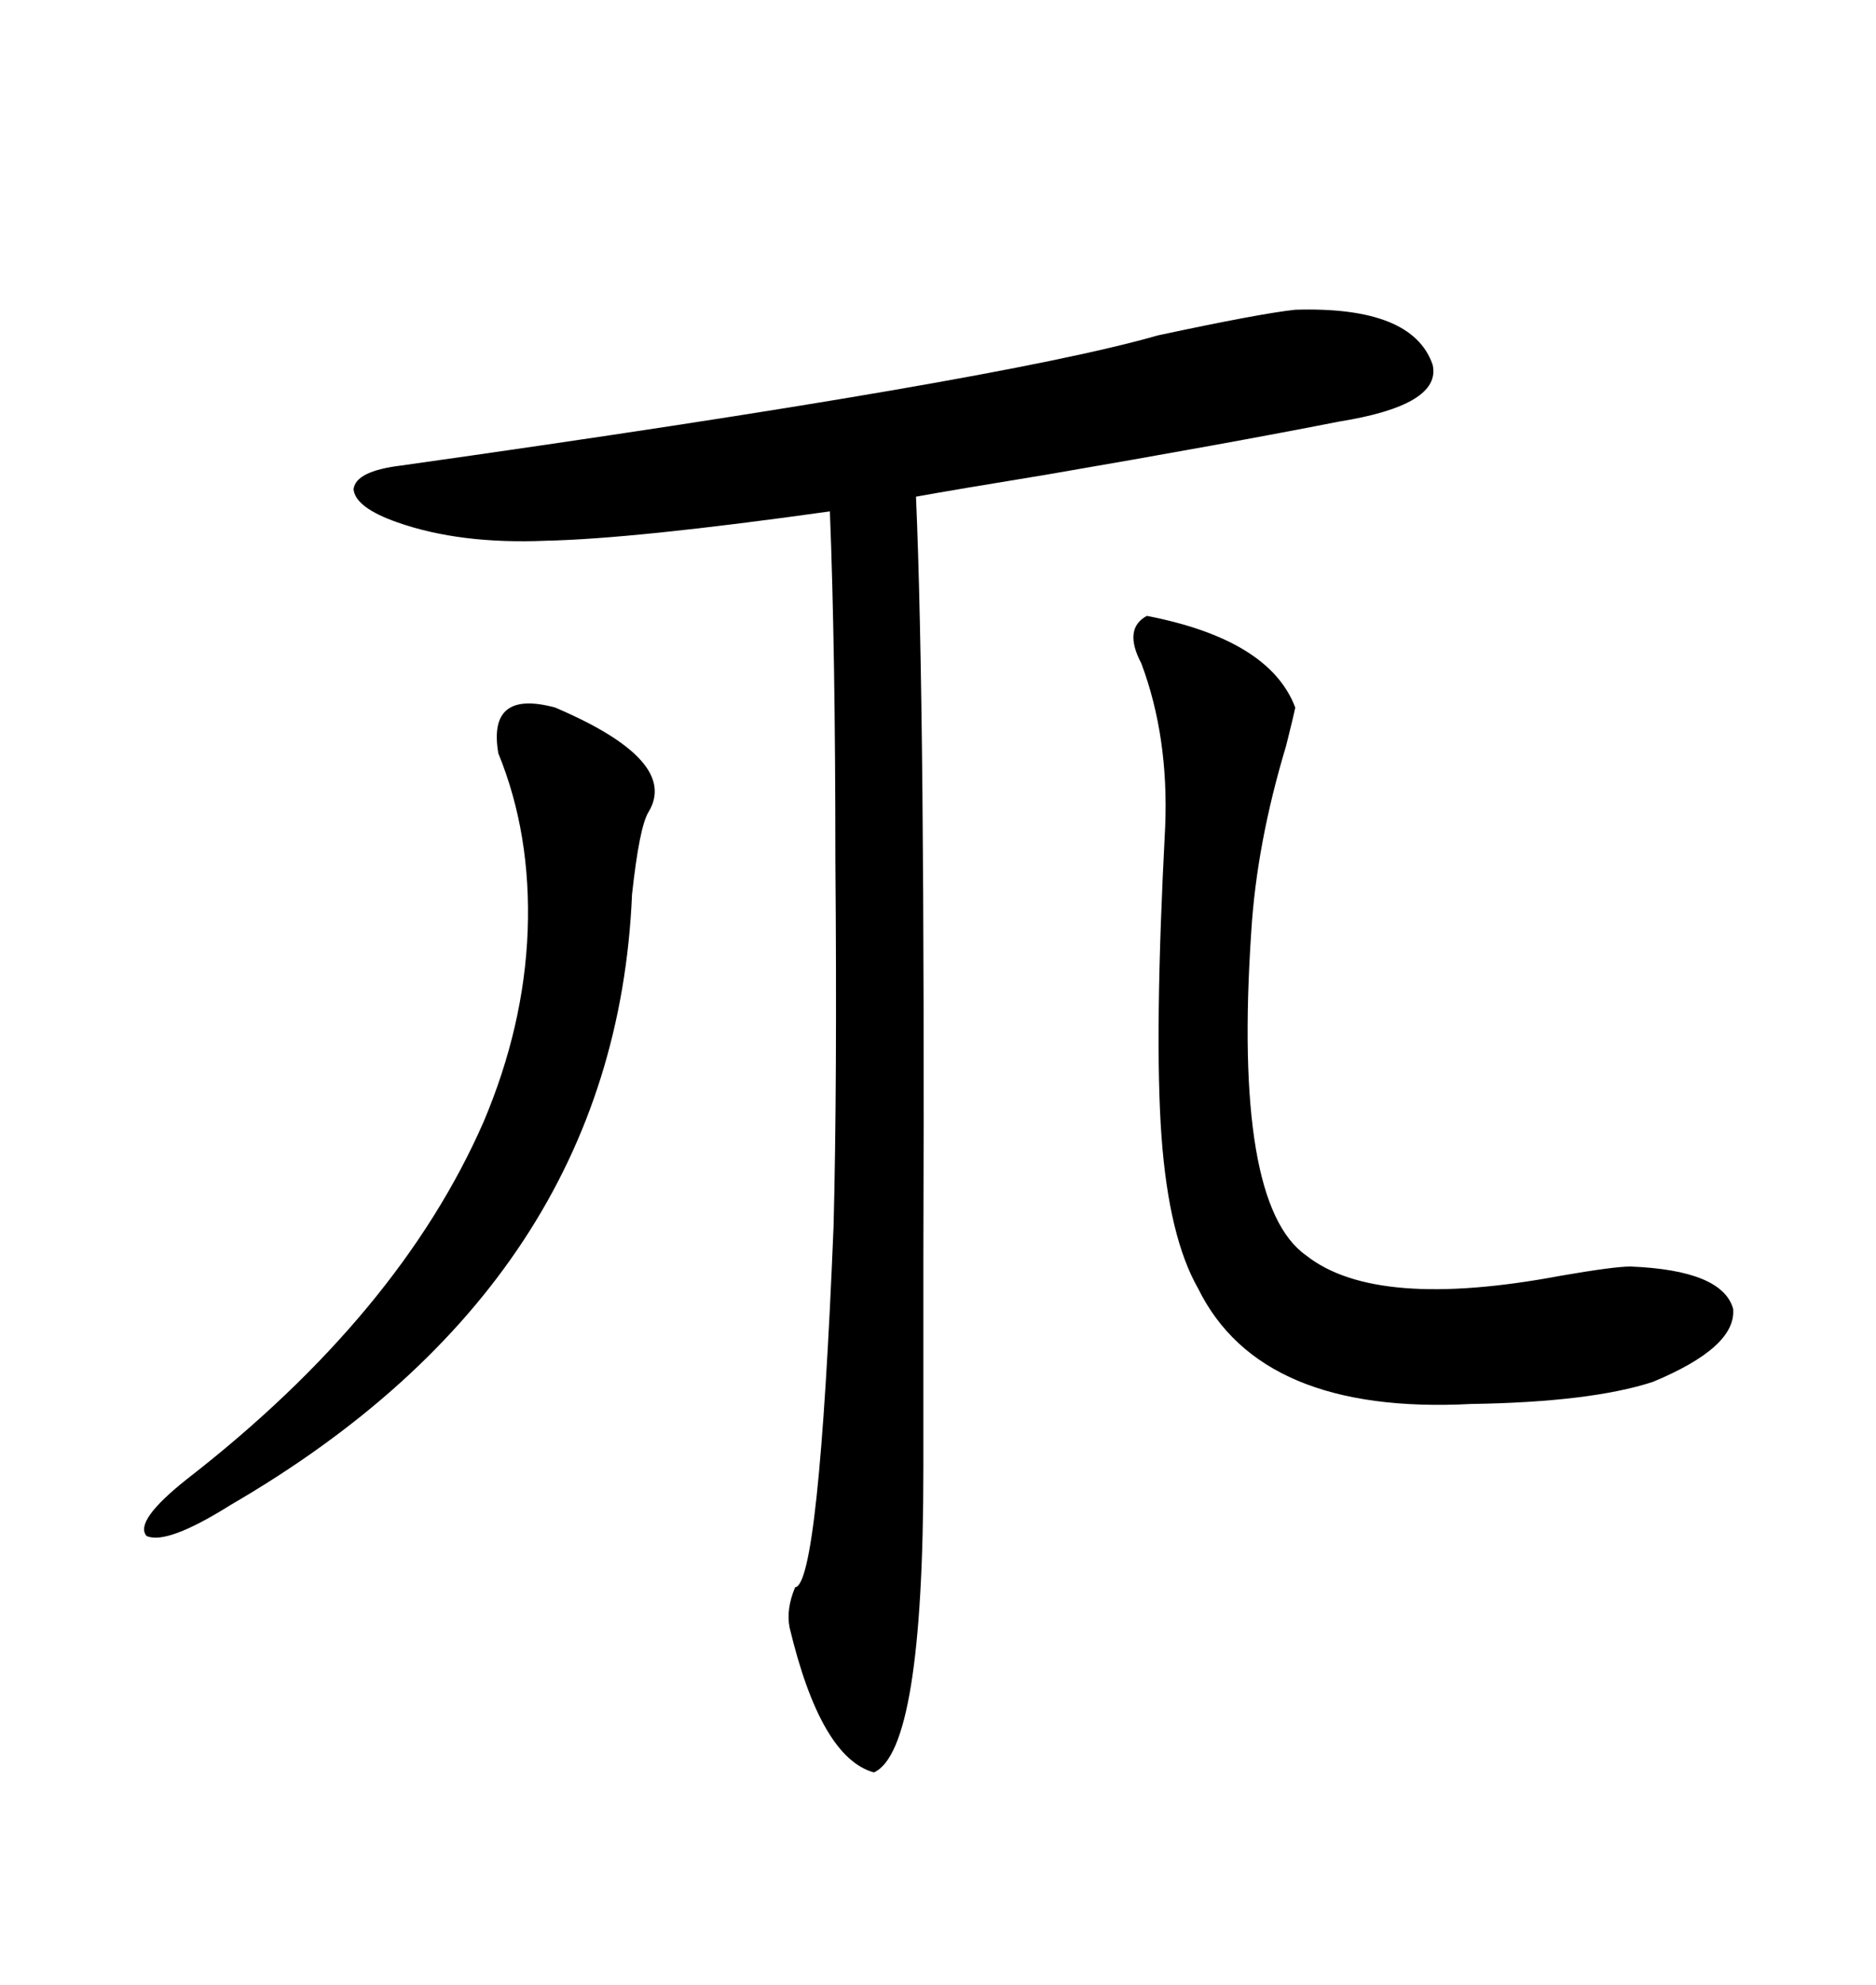 <svg xmlns="http://www.w3.org/2000/svg" xmlns:xlink="http://www.w3.org/1999/xlink" width="300" height="317.285"><path d="M207.13 49.51L207.13 49.51Q225.88 48.93 229.10 58.30L229.10 58.30Q230.57 64.75 214.16 67.38L214.16 67.38Q196.29 70.90 167.29 75.88L167.29 75.88Q152.93 78.22 146.48 79.39L146.48 79.39Q147.95 113.09 147.66 201.27L147.66 201.27Q147.66 223.54 147.66 234.67L147.66 234.67Q147.66 279.79 139.75 283.30L139.75 283.30Q131.25 280.96 126.27 260.16L126.27 260.16Q125.68 257.23 127.15 253.71L127.15 253.71Q130.96 253.42 133.30 196.00L133.30 196.00Q133.89 173.44 133.59 137.40L133.59 137.40Q133.59 104.00 132.71 81.74L132.71 81.74Q101.37 86.13 87.30 86.43L87.30 86.43Q73.54 87.01 63.57 83.50L63.57 83.50Q56.84 81.15 56.54 78.22L56.54 78.22Q56.84 75.29 64.16 74.41L64.16 74.41Q159.67 60.94 185.16 53.61L185.16 53.61Q201.56 50.10 207.13 49.51ZM183.40 98.44L183.40 98.44Q203.03 102.25 207.13 113.09L207.13 113.09Q206.84 114.55 205.66 119.24L205.66 119.24Q200.98 134.77 200.10 148.83L200.10 148.83Q197.17 192.48 208.89 200.68L208.89 200.68Q220.02 209.47 249.61 203.91L249.61 203.91Q258.11 202.44 260.74 202.44L260.74 202.44Q275.39 203.03 277.15 209.18L277.15 209.18Q277.73 215.33 264.26 220.90L264.26 220.90Q254.30 224.12 235.25 224.41L235.25 224.41Q201.56 226.17 191.60 205.96L191.60 205.96Q186.91 197.75 185.74 181.64L185.74 181.64Q184.57 165.53 186.33 132.13L186.33 132.13Q186.91 117.77 182.52 106.05L182.52 106.05Q179.59 100.49 183.40 98.44ZM103.71 129.79L103.71 129.79Q102.25 132.13 101.07 142.97L101.07 142.97Q98.44 204.79 36.91 240.53L36.91 240.53Q26.66 246.97 23.44 245.51L23.44 245.51Q21.39 243.16 29.88 236.43L29.88 236.43Q63.87 210.06 77.34 179.30L77.34 179.30Q83.79 164.06 84.38 148.83L84.38 148.83Q84.96 133.30 79.69 120.41L79.69 120.41Q77.93 110.16 88.77 113.09L88.77 113.09Q108.69 121.58 103.71 129.79Z"/></svg>